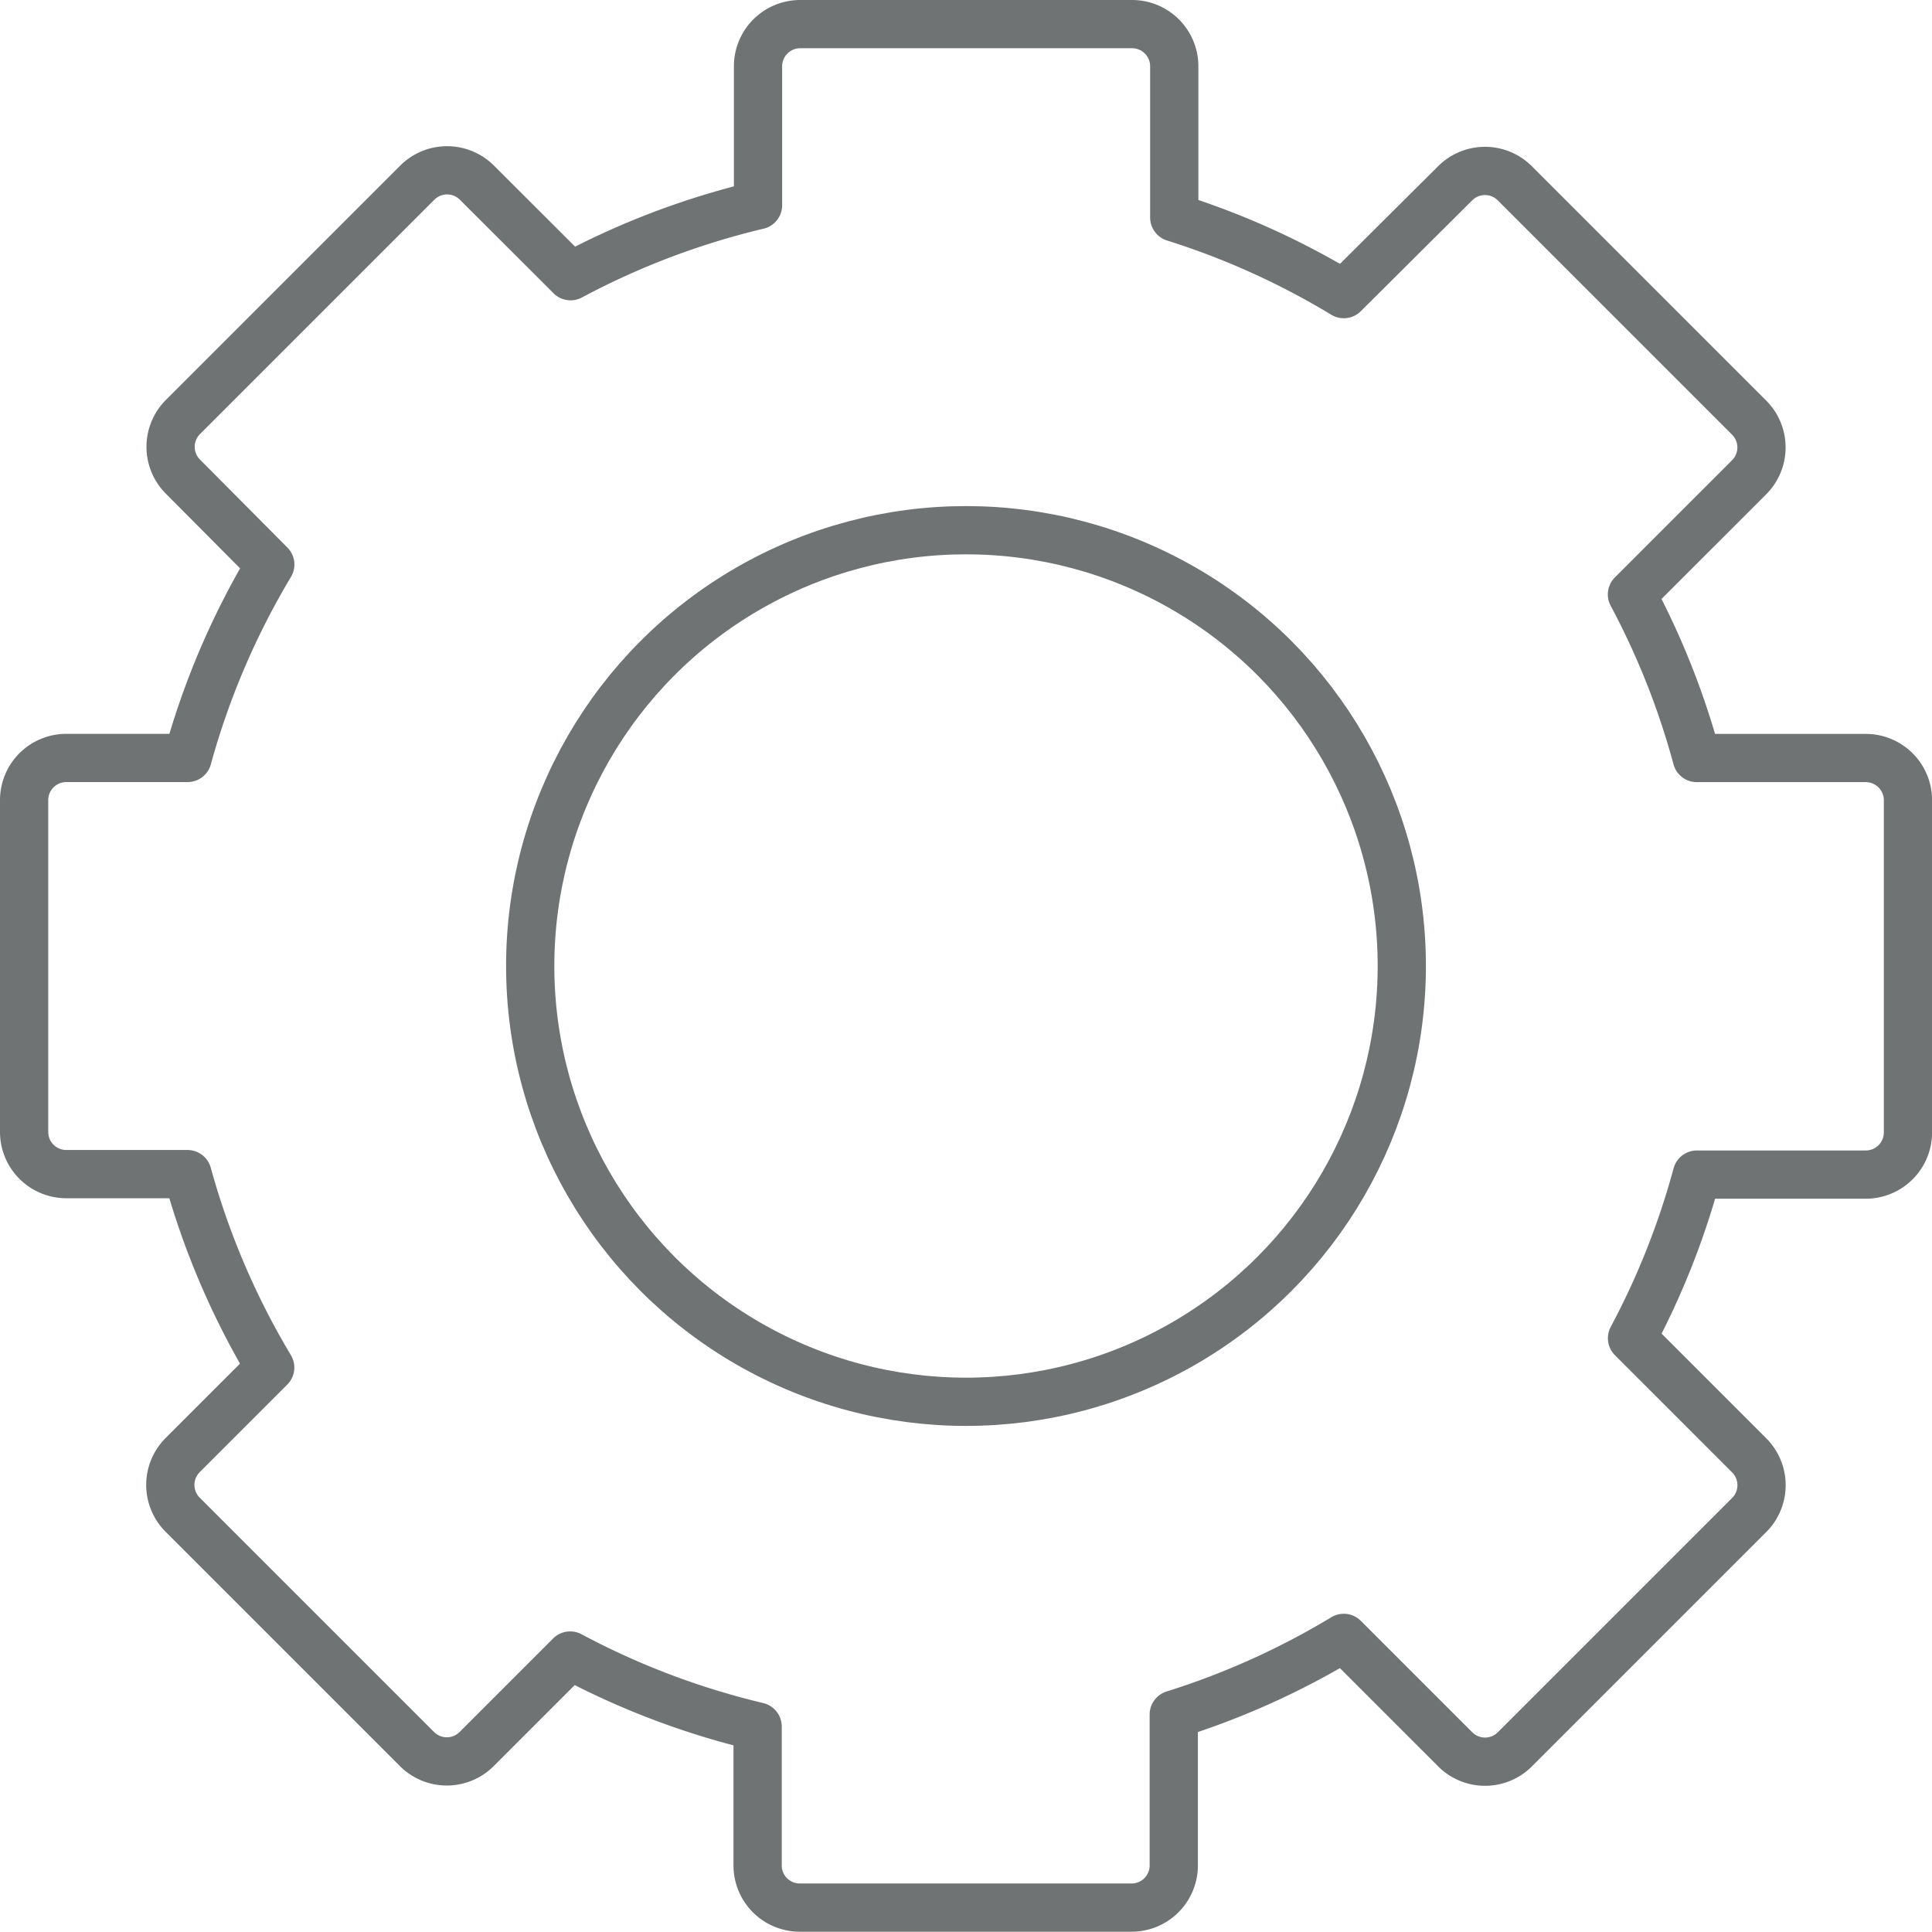 <svg xmlns="http://www.w3.org/2000/svg" viewBox="0 0 280.36 280.36"><defs><style>.cls-1{fill:none;stroke:#707373;stroke-linecap:round;stroke-linejoin:round;stroke-width:7px;}</style></defs><title>icon-gear</title><g id="Layer_2" data-name="Layer 2"><g id="Layer_1-2" data-name="Layer 1"><path class="cls-1" d="M270.74,110H246.23a113,113,0,0,0-9.41-23.74l17-17a6.12,6.12,0,0,0,0-8.66l-34-34a6.12,6.12,0,0,0-8.66,0L195,42.68a112.88,112.88,0,0,0-24.6-11.12V9.62a6.12,6.12,0,0,0-6.12-6.12H116.11A6.12,6.12,0,0,0,110,9.62V29.78a113,113,0,0,0-27.2,10.3L69.21,26.51a6.12,6.12,0,0,0-8.66,0l-34,34a6.12,6.12,0,0,0,0,8.66L39.22,81.92a112.85,112.85,0,0,0-12,28.07H9.62a6.12,6.12,0,0,0-6.12,6.12v48.15a6.12,6.12,0,0,0,6.12,6.12H27.21a112.85,112.85,0,0,0,12,28.07L26.51,211.15a6.12,6.12,0,0,0,0,8.66l34,34a6.12,6.12,0,0,0,8.66,0l13.57-13.57a113,113,0,0,0,27.2,10.3v20.16a6.12,6.12,0,0,0,6.12,6.12h48.15a6.12,6.12,0,0,0,6.12-6.12V248.8A112.88,112.88,0,0,0,195,237.68l16.17,16.17a6.12,6.12,0,0,0,8.66,0l34-34a6.12,6.12,0,0,0,0-8.66l-17-17a113,113,0,0,0,9.41-23.74h24.51a6.12,6.12,0,0,0,6.12-6.12V116.11A6.12,6.12,0,0,0,270.74,110Z"/><circle class="cls-1" cx="140.18" cy="140.18" r="63.24"/></g></g></svg>